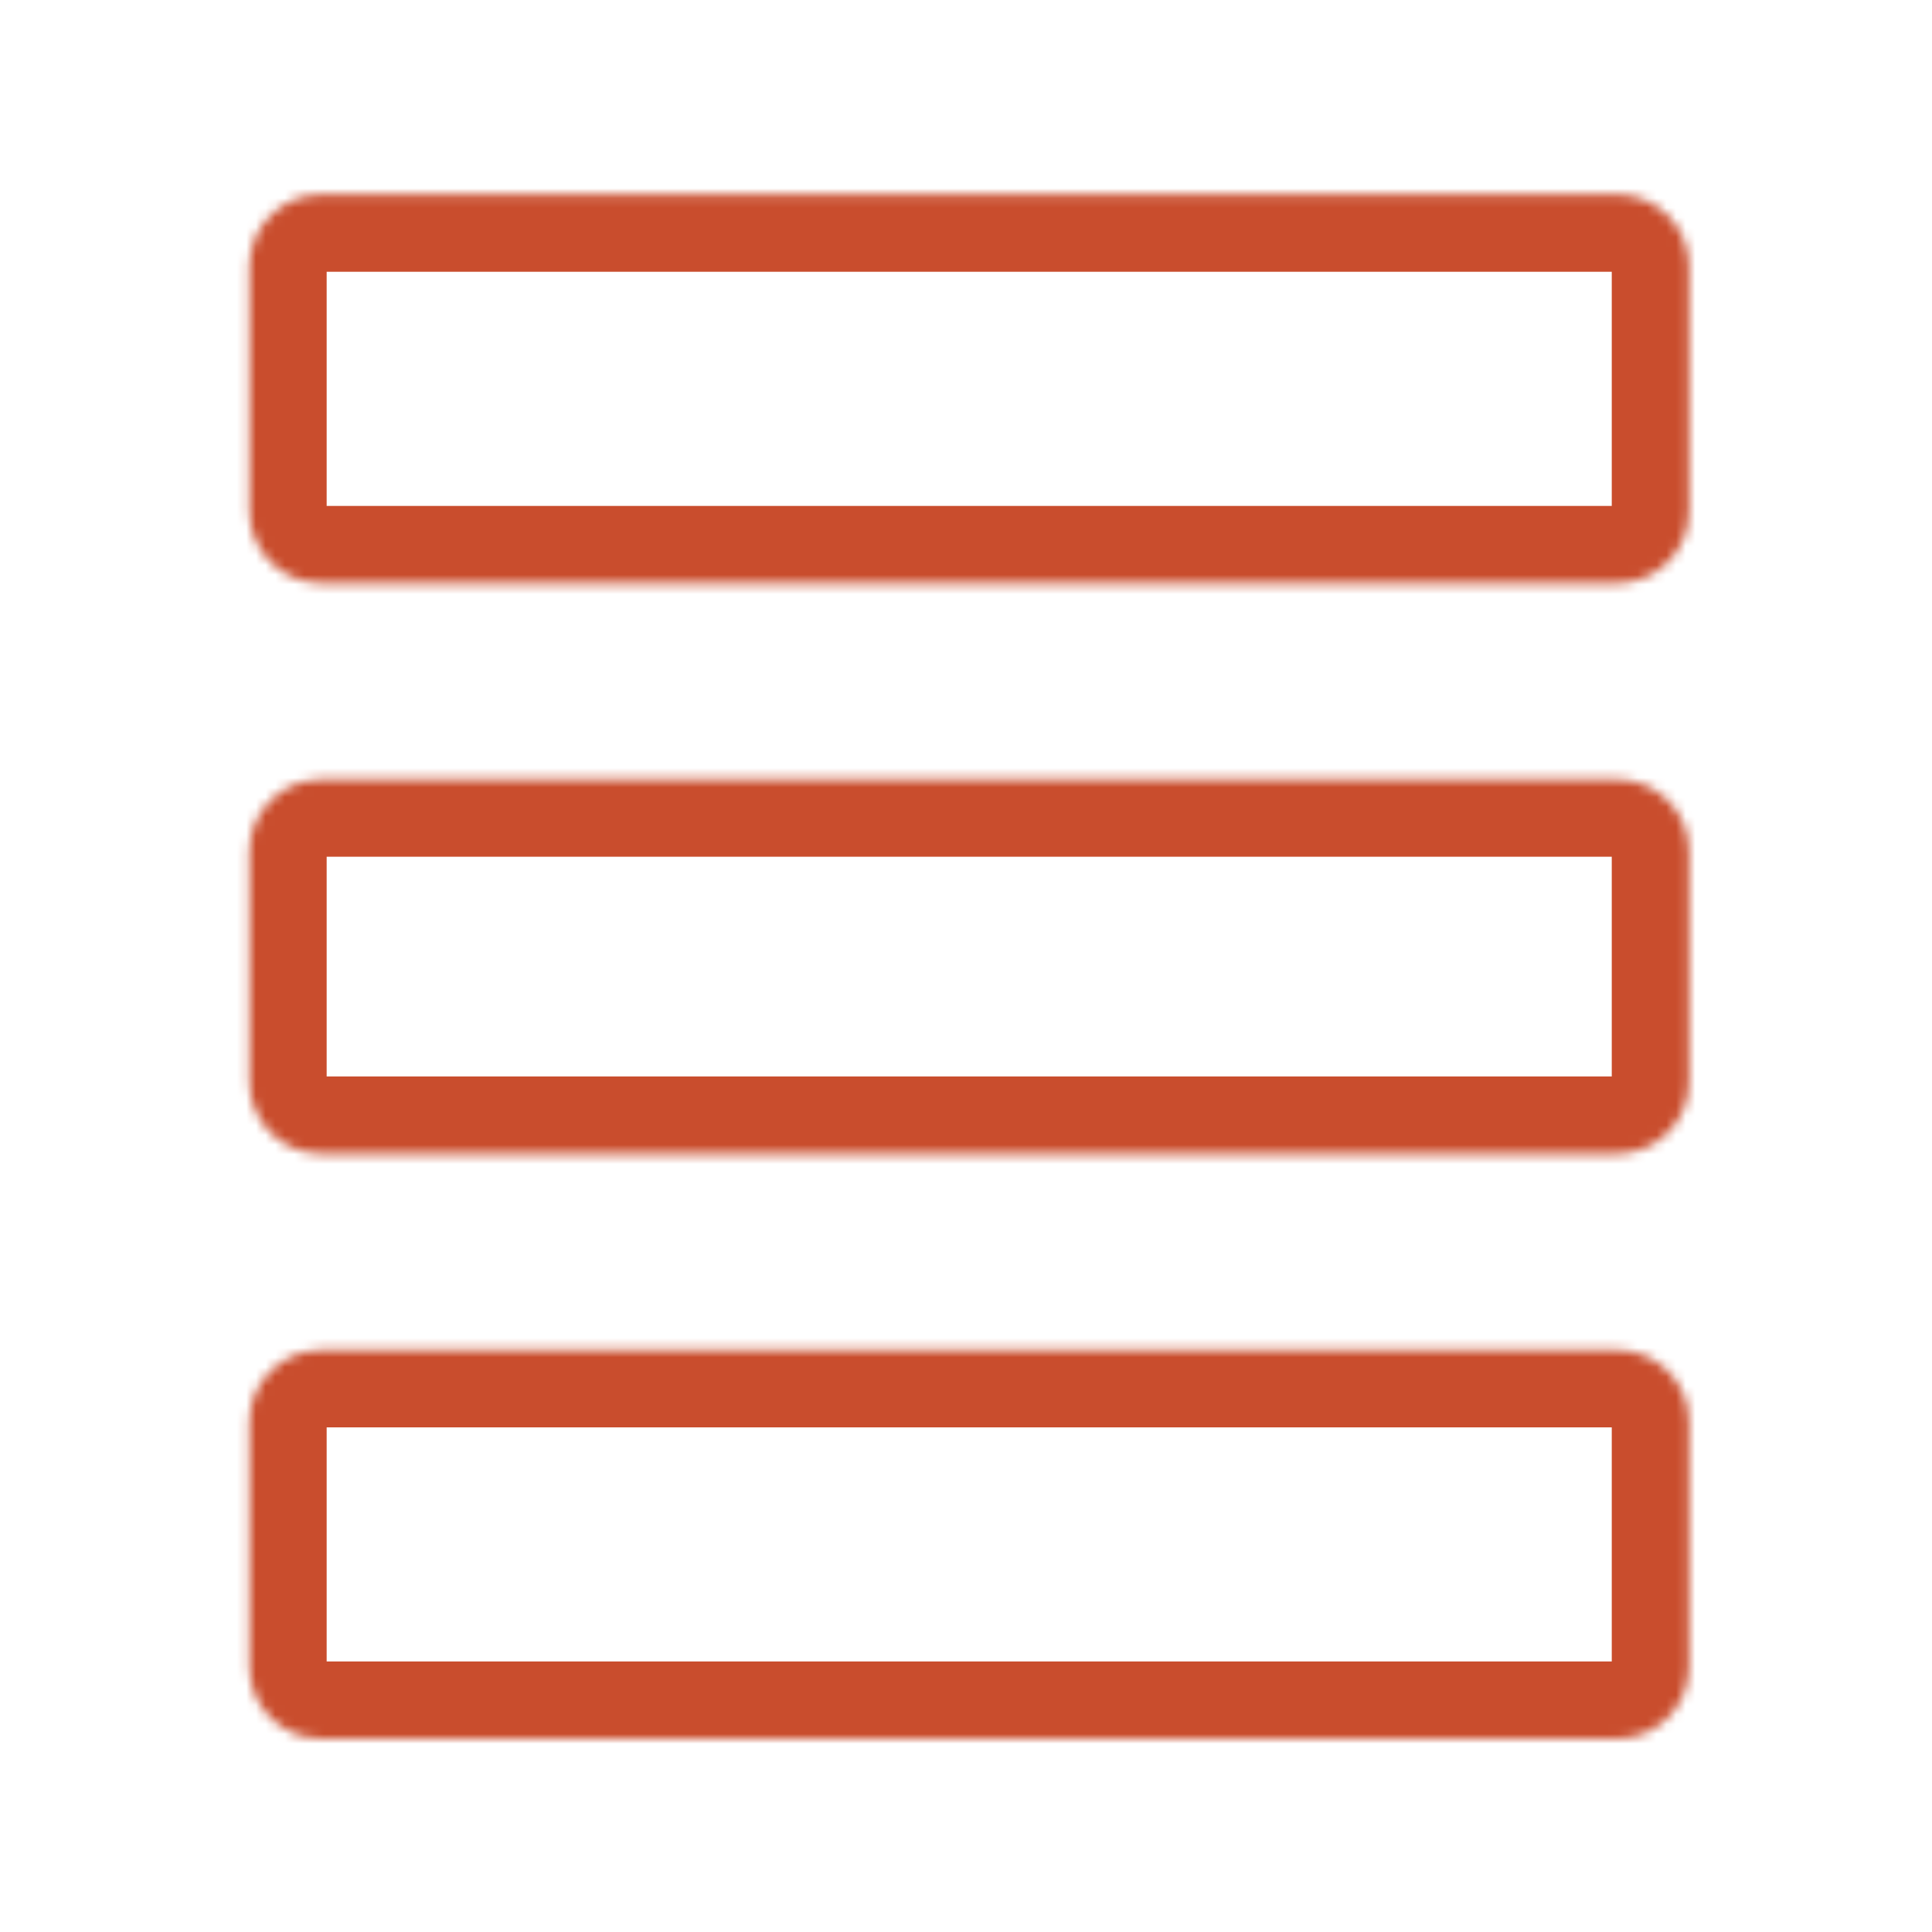 <svg width="200" height="200" viewBox="0 0 200 200" fill="none" xmlns="http://www.w3.org/2000/svg">
<mask id="mask0_2654_171" style="mask-type:luminance" maskUnits="userSpaceOnUse" x="25" y="20" width="150" height="41">
<path d="M167.397 20.133H33.268C29.153 20.133 25.816 23.469 25.816 27.584V52.92C25.816 57.035 29.153 60.372 33.268 60.372H167.397C171.513 60.372 174.849 57.035 174.849 52.92V27.584C174.849 23.469 171.513 20.133 167.397 20.133Z" fill="white"/>
</mask>
<g mask="url(#mask0_2654_171)">
<path d="M167.397 20.133H33.268C29.153 20.133 25.816 23.469 25.816 27.584V52.92C25.816 57.035 29.153 60.372 33.268 60.372H167.397C171.513 60.372 174.849 57.035 174.849 52.92V27.584C174.849 23.469 171.513 20.133 167.397 20.133Z" stroke="#C94D2D" stroke-width="16"/>
</g>
<mask id="mask1_2654_171" style="mask-type:luminance" maskUnits="userSpaceOnUse" x="25" y="80" width="150" height="40">
<path d="M167.397 80.688H33.268C29.153 80.688 25.816 84.024 25.816 88.139V111.984C25.816 116.1 29.153 119.436 33.268 119.436H167.397C171.513 119.436 174.849 116.1 174.849 111.984V88.139C174.849 84.024 171.513 80.688 167.397 80.688Z" fill="white"/>
</mask>
<g mask="url(#mask1_2654_171)">
<path d="M167.397 80.688H33.268C29.153 80.688 25.816 84.024 25.816 88.139V111.984C25.816 116.1 29.153 119.436 33.268 119.436H167.397C171.513 119.436 174.849 116.1 174.849 111.984V88.139C174.849 84.024 171.513 80.688 167.397 80.688Z" stroke="#C94D2D" stroke-width="16"/>
</g>
<mask id="mask2_2654_171" style="mask-type:luminance" maskUnits="userSpaceOnUse" x="25" y="139" width="150" height="41">
<path d="M167.397 139.758H33.268C29.153 139.758 25.816 143.094 25.816 147.209V172.545C25.816 176.66 29.153 179.997 33.268 179.997H167.397C171.513 179.997 174.849 176.66 174.849 172.545V147.209C174.849 143.094 171.513 139.758 167.397 139.758Z" fill="white"/>
</mask>
<g mask="url(#mask2_2654_171)">
<path d="M167.397 139.758H33.268C29.153 139.758 25.816 143.094 25.816 147.209V172.545C25.816 176.66 29.153 179.997 33.268 179.997H167.397C171.513 179.997 174.849 176.66 174.849 172.545V147.209C174.849 143.094 171.513 139.758 167.397 139.758Z" stroke="#C94D2D" stroke-width="16"/>
</g>
</svg>
